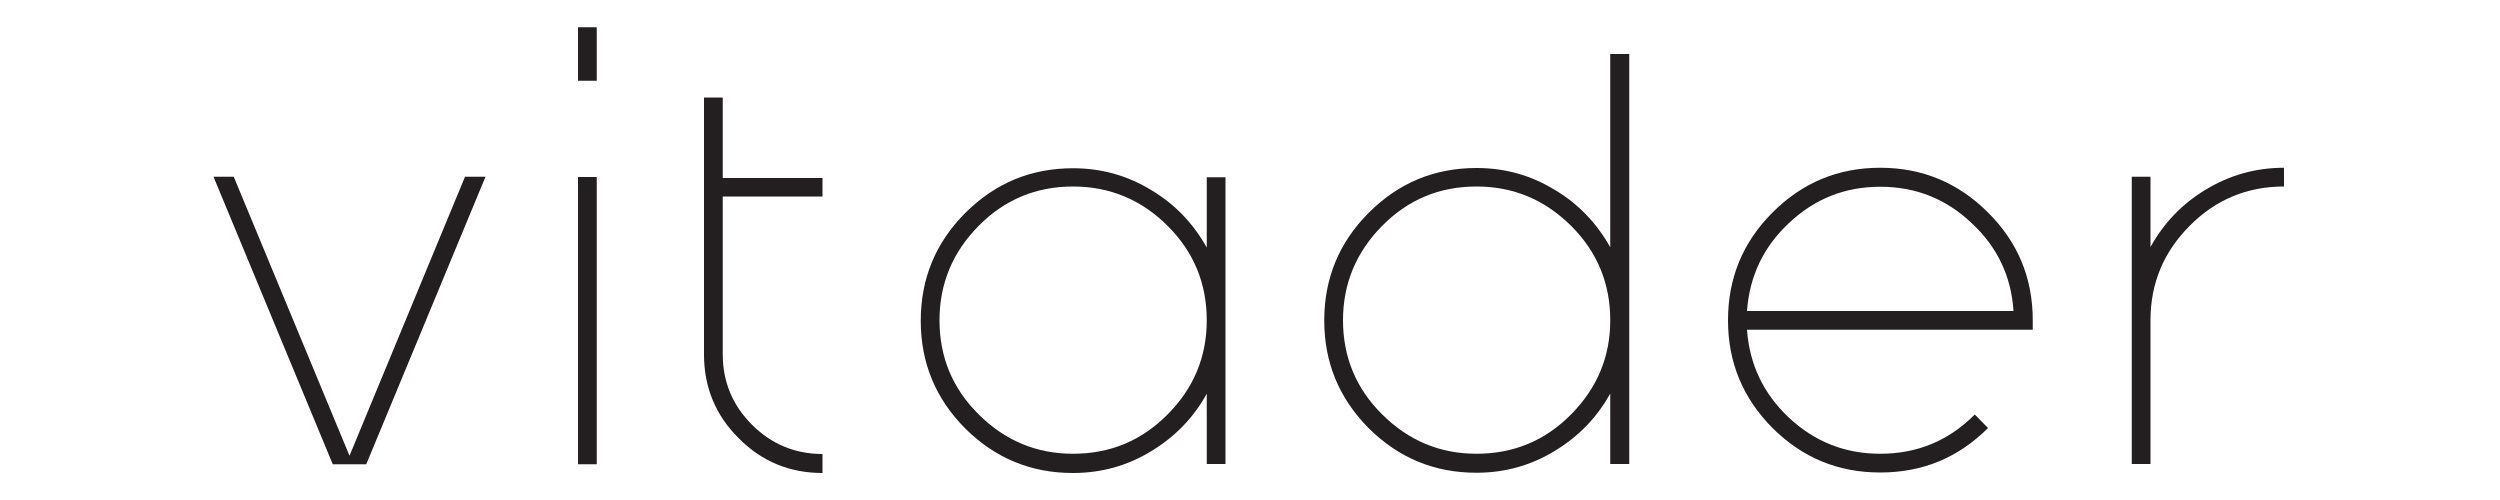 <?xml version="1.0" encoding="UTF-8"?>
<svg id="Layer_1" xmlns="http://www.w3.org/2000/svg" version="1.1" viewBox="0 0 100 20">
  <!-- Generator: Adobe Illustrator 29.0.1, SVG Export Plug-In . SVG Version: 2.1.0 Build 192)  -->
  <defs>
    <style>
      .st0 {
        fill: #231f20;
      }
    </style>
  </defs>
  <path class="st0" d="M19.42,7.07l-4.77,11.5h-1.34l-4.77-11.5h.81l4.63,11.16,4.62-11.16h.81Z"/>
  <path class="st0" d="M23.12,1.09h.75v2.14h-.75V1.09ZM23.12,7.08h.75v11.49h-.75V7.08Z"/>
  <path class="st0" d="M28.91,7.87v6.3c0,1.1.39,2.04,1.17,2.82.78.78,1.73,1.17,2.82,1.17v.76c-1.31,0-2.43-.46-3.35-1.39-.93-.92-1.39-2.04-1.39-3.35V3.9h.75v3.22h3.99v.74h-3.99Z"/>
  <path class="st0" d="M49.02,7.07v11.49h-.75v-2.81c-.53.96-1.27,1.72-2.21,2.29-.96.59-2.01.88-3.14.88-1.68,0-3.11-.59-4.31-1.78-1.19-1.2-1.78-2.63-1.78-4.31s.59-3.12,1.78-4.31c1.2-1.2,2.63-1.79,4.31-1.79,1.14,0,2.18.29,3.14.88.94.56,1.67,1.33,2.21,2.29v-2.81h.75ZM42.92,18.15c1.48,0,2.74-.52,3.78-1.57,1.04-1.04,1.57-2.3,1.57-3.77s-.52-2.74-1.57-3.78c-1.04-1.04-2.31-1.57-3.78-1.57s-2.73.52-3.77,1.57-1.57,2.31-1.57,3.78.52,2.73,1.57,3.77,2.3,1.57,3.77,1.57Z"/>
  <path class="st0" d="M65.17,2.16v16.4h-.76v-2.82c-.53.96-1.27,1.72-2.21,2.29-.96.59-2.01.88-3.14.88-1.68,0-3.11-.59-4.31-1.78-1.19-1.2-1.78-2.63-1.78-4.31s.59-3.12,1.78-4.31c1.2-1.2,2.63-1.79,4.31-1.79,1.14,0,2.18.29,3.14.88.94.56,1.67,1.33,2.21,2.29V2.16h.76ZM59.06,18.15c1.48,0,2.74-.52,3.78-1.57s1.57-2.3,1.57-3.77-.52-2.74-1.57-3.78-2.3-1.57-3.78-1.57-2.73.52-3.77,1.57-1.57,2.31-1.57,3.78.52,2.73,1.57,3.77,2.3,1.57,3.77,1.57Z"/>
  <path class="st0" d="M81.31,13.19h-11.43c.1,1.39.66,2.56,1.68,3.52,1.03.96,2.24,1.44,3.65,1.44,1.48,0,2.74-.52,3.78-1.57l.53.54c-1.19,1.19-2.62,1.78-4.31,1.78s-3.11-.59-4.31-1.78c-1.19-1.2-1.78-2.63-1.78-4.31s.59-3.12,1.78-4.31c1.2-1.2,2.63-1.79,4.31-1.79s3.12.6,4.31,1.79c1.2,1.19,1.79,2.63,1.79,4.31v.38ZM80.54,12.44c-.09-1.39-.65-2.57-1.68-3.52-1.02-.97-2.24-1.45-3.65-1.45s-2.62.48-3.65,1.45c-1.02.95-1.58,2.13-1.68,3.52h10.65Z"/>
  <path class="st0" d="M86.02,9.88c.53-.96,1.26-1.72,2.2-2.29.97-.59,2.02-.88,3.14-.88v.75c-1.47,0-2.73.52-3.77,1.57-1.04,1.04-1.57,2.3-1.57,3.77v5.76h-.75V7.07h.75v2.81Z"/>
</svg>
